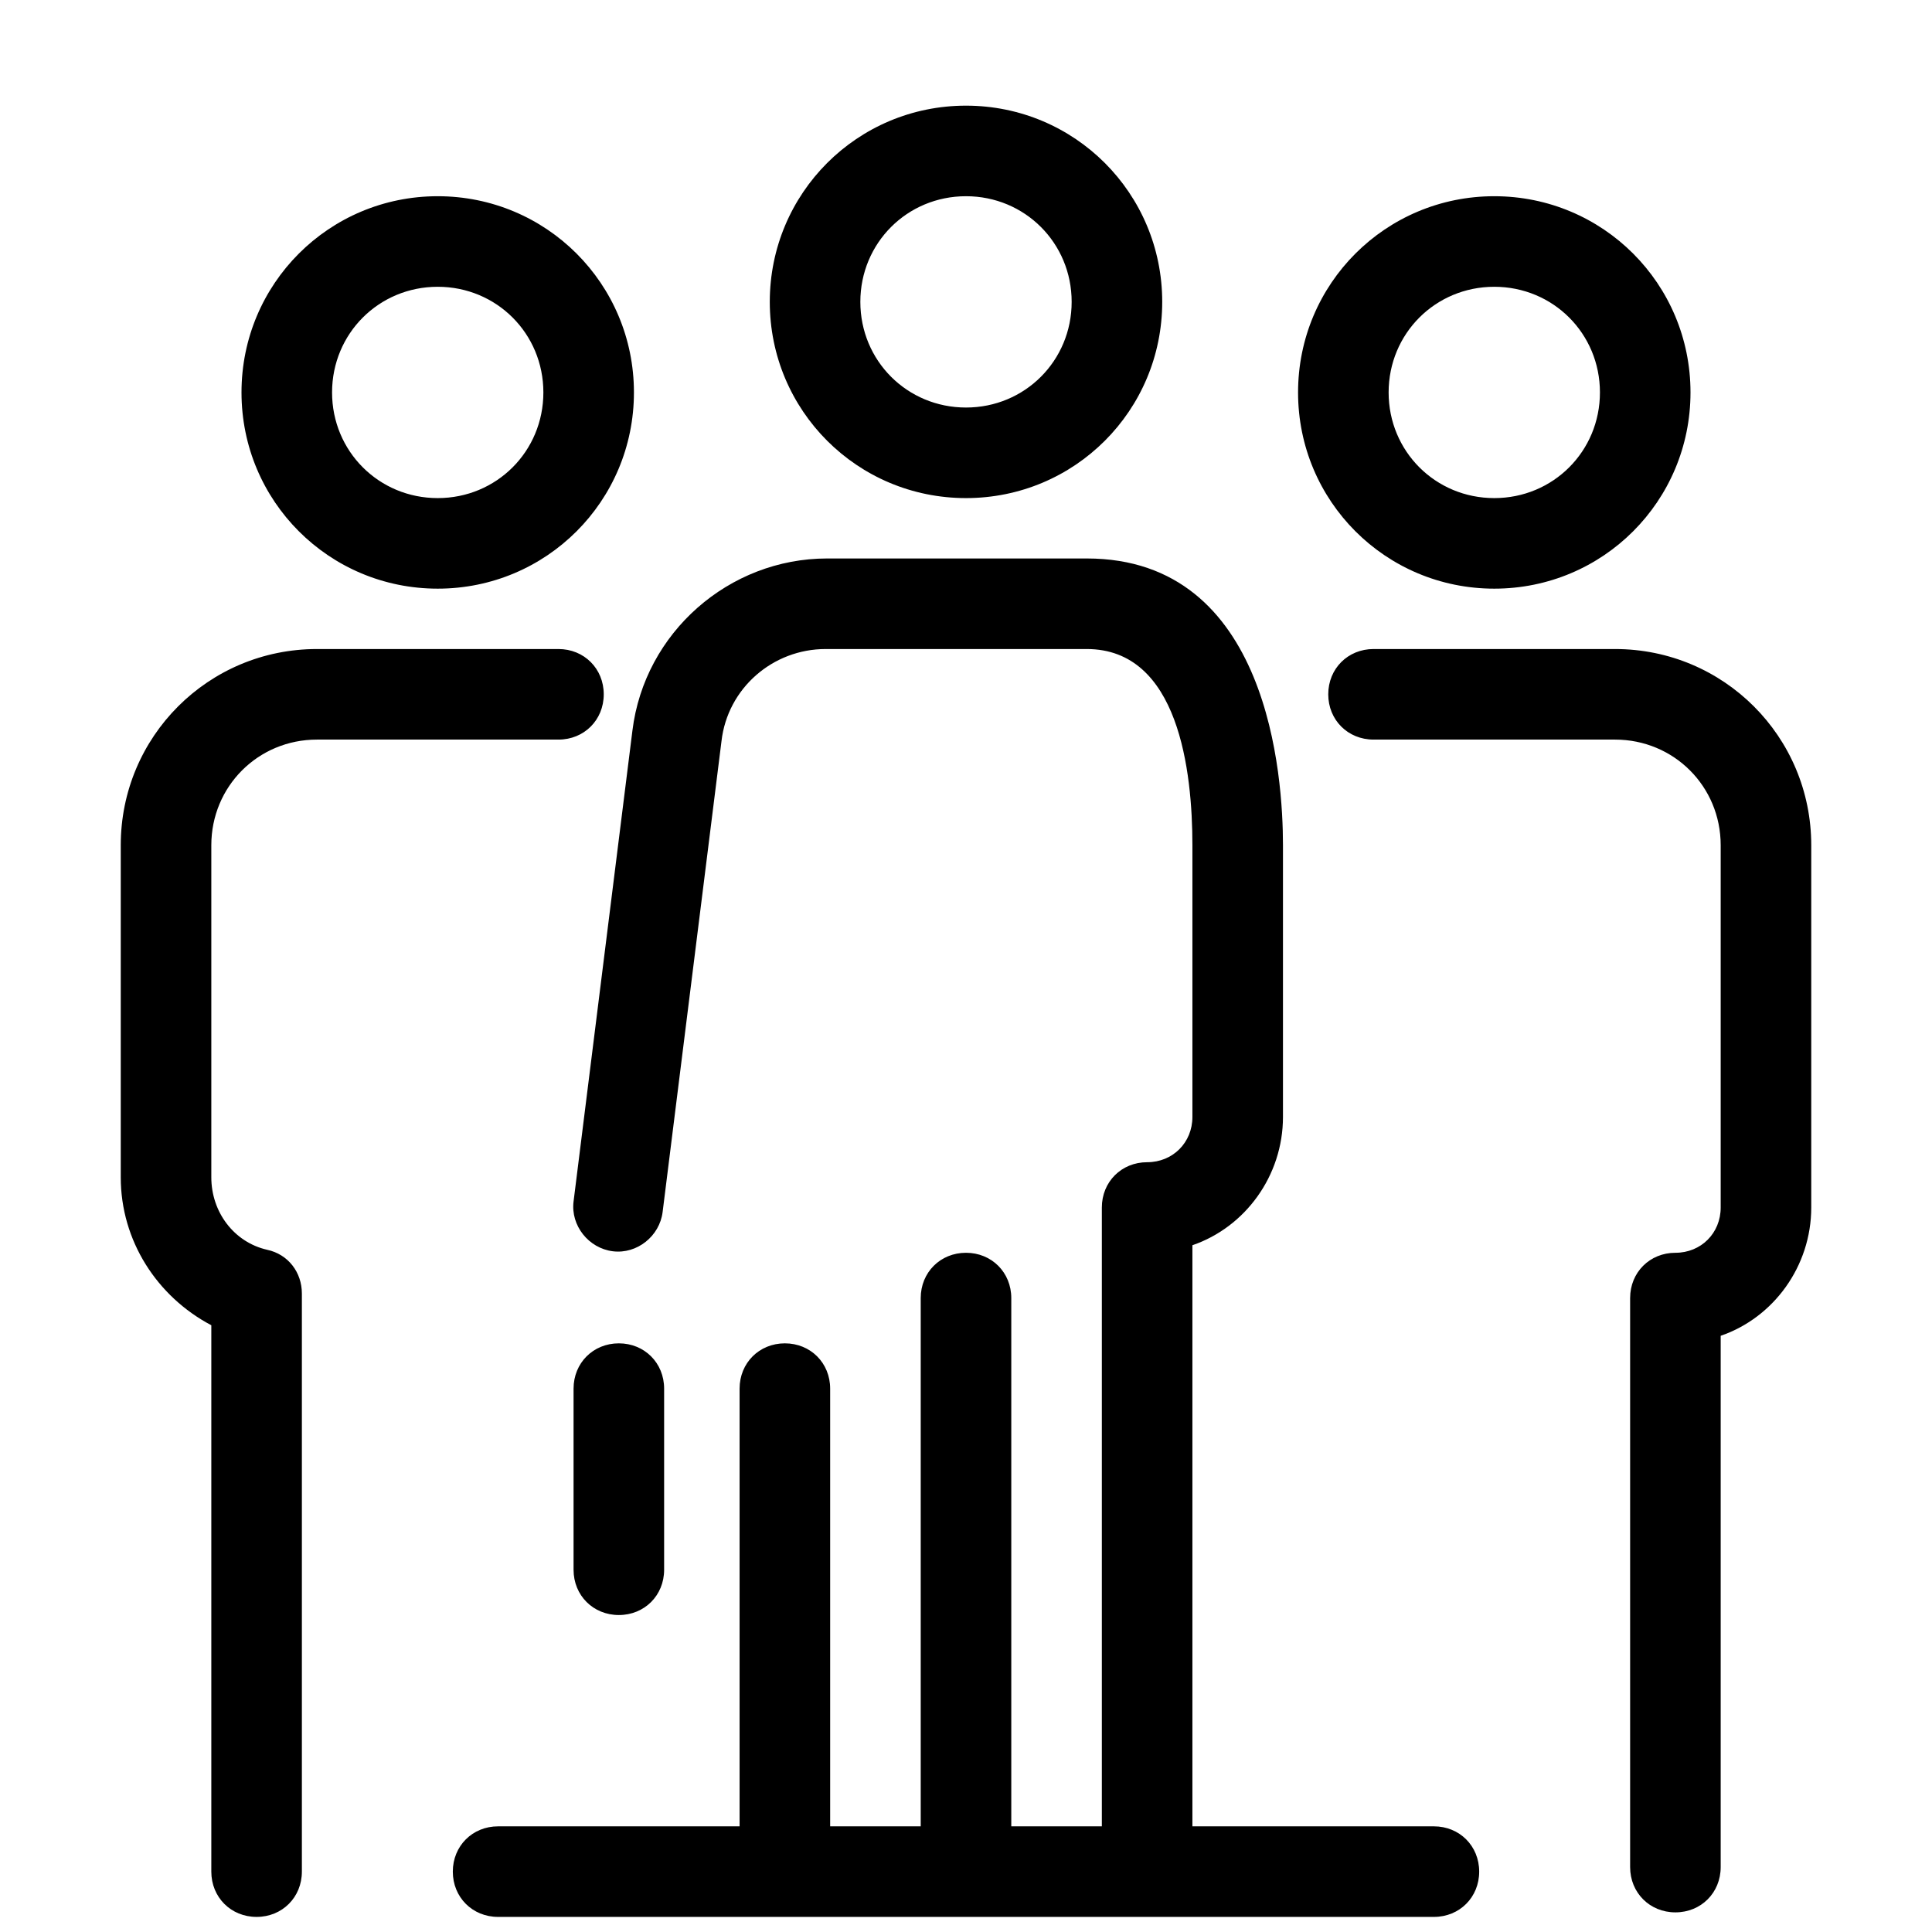 <svg xmlns="http://www.w3.org/2000/svg"  viewBox="0 0 128 128" width="256px" height="256px"><path d="M 64 7 C 56.8 7 51 12.8 51 20 C 51 27.2 56.8 33 64 33 C 71.2 33 77 27.2 77 20 C 77 12.8 71.2 7 64 7 z M 29 13 C 21.8 13 16 18.8 16 26 C 16 33.2 21.8 39 29 39 C 36.2 39 42 33.2 42 26 C 42 18.8 36.2 13 29 13 z M 64 13 C 67.9 13 71 16.1 71 20 C 71 23.9 67.9 27 64 27 C 60.1 27 57 23.9 57 20 C 57 16.1 60.1 13 64 13 z M 99 13 C 91.8 13 86 18.8 86 26 C 86 33.2 91.8 39 99 39 C 106.2 39 112 33.2 112 26 C 112 18.8 106.2 13 99 13 z M 29 19 C 32.9 19 36 22.1 36 26 C 36 29.9 32.9 33 29 33 C 25.1 33 22 29.9 22 26 C 22 22.1 25.1 19 29 19 z M 99 19 C 102.9 19 106 22.1 106 26 C 106 29.9 102.9 33 99 33 C 95.1 33 92 29.9 92 26 C 92 22.1 95.1 19 99 19 z M 54.801 37 C 48.301 37 42.7 41.9 41.9 48.4 L 38 79.6 C 37.8 81.2 39 82.7 40.6 82.9 C 42.2 83.1 43.7 81.901 43.9 80.301 L 47.801 49.1 C 48.201 45.6 51.199 43 54.699 43 L 72 43 C 78.1 43 79 51.1 79 56 L 79 74 C 79 75.7 77.7 77 76 77 C 74.3 77 73 78.3 73 80 L 73 86 L 73 86.801 L 73 121 L 67 121 L 67 86 C 67 84.3 65.7 83 64 83 C 62.3 83 61 84.3 61 86 L 61 121 L 55 121 L 55 92 C 55 90.3 53.7 89 52 89 C 50.3 89 49 90.3 49 92 L 49 121 L 33 121 C 31.3 121 30 122.3 30 124 C 30 125.7 31.3 127 33 127 L 95 127 C 96.7 127 98 125.7 98 124 C 98 122.3 96.7 121 95 121 L 79 121 L 79 86.801 L 79 86 L 79 82.5 C 82.5 81.3 85 77.9 85 74 L 85 56 C 85 51.5 84.1 37 72 37 L 54.801 37 z M 21 43 C 13.8 43 8 48.8 8 56 L 8 78 C 8 82.2 10.4 85.901 14 87.801 L 14 124 C 14 125.7 15.3 127 17 127 C 18.7 127 20 125.7 20 124 L 20 85.699 C 20 84.299 19.099 83.101 17.699 82.801 C 15.499 82.301 14 80.3 14 78 L 14 56 C 14 52.1 17.1 49 21 49 L 37 49 C 38.7 49 40 47.7 40 46 C 40 44.3 38.7 43 37 43 L 21 43 z M 91 43 C 89.3 43 88 44.3 88 46 C 88 47.7 89.3 49 91 49 L 107 49 C 110.9 49 114 52.1 114 56 L 114 80 C 114 81.7 112.7 83 111 83 C 109.3 83 108 84.3 108 86 L 108 123.699 C 108 125.399 109.3 126.699 111 126.699 C 112.7 126.699 114 125.399 114 123.699 L 114 88.5 C 117.5 87.3 120 83.9 120 80 L 120 56 C 120 48.8 114.2 43 107 43 L 91 43 z M 41 89 C 39.3 89 38 90.3 38 92 L 38 104 C 38 105.7 39.3 107 41 107 C 42.7 107 44 105.7 44 104 L 44 92 C 44 90.3 42.7 89 41 89 z"/></svg>